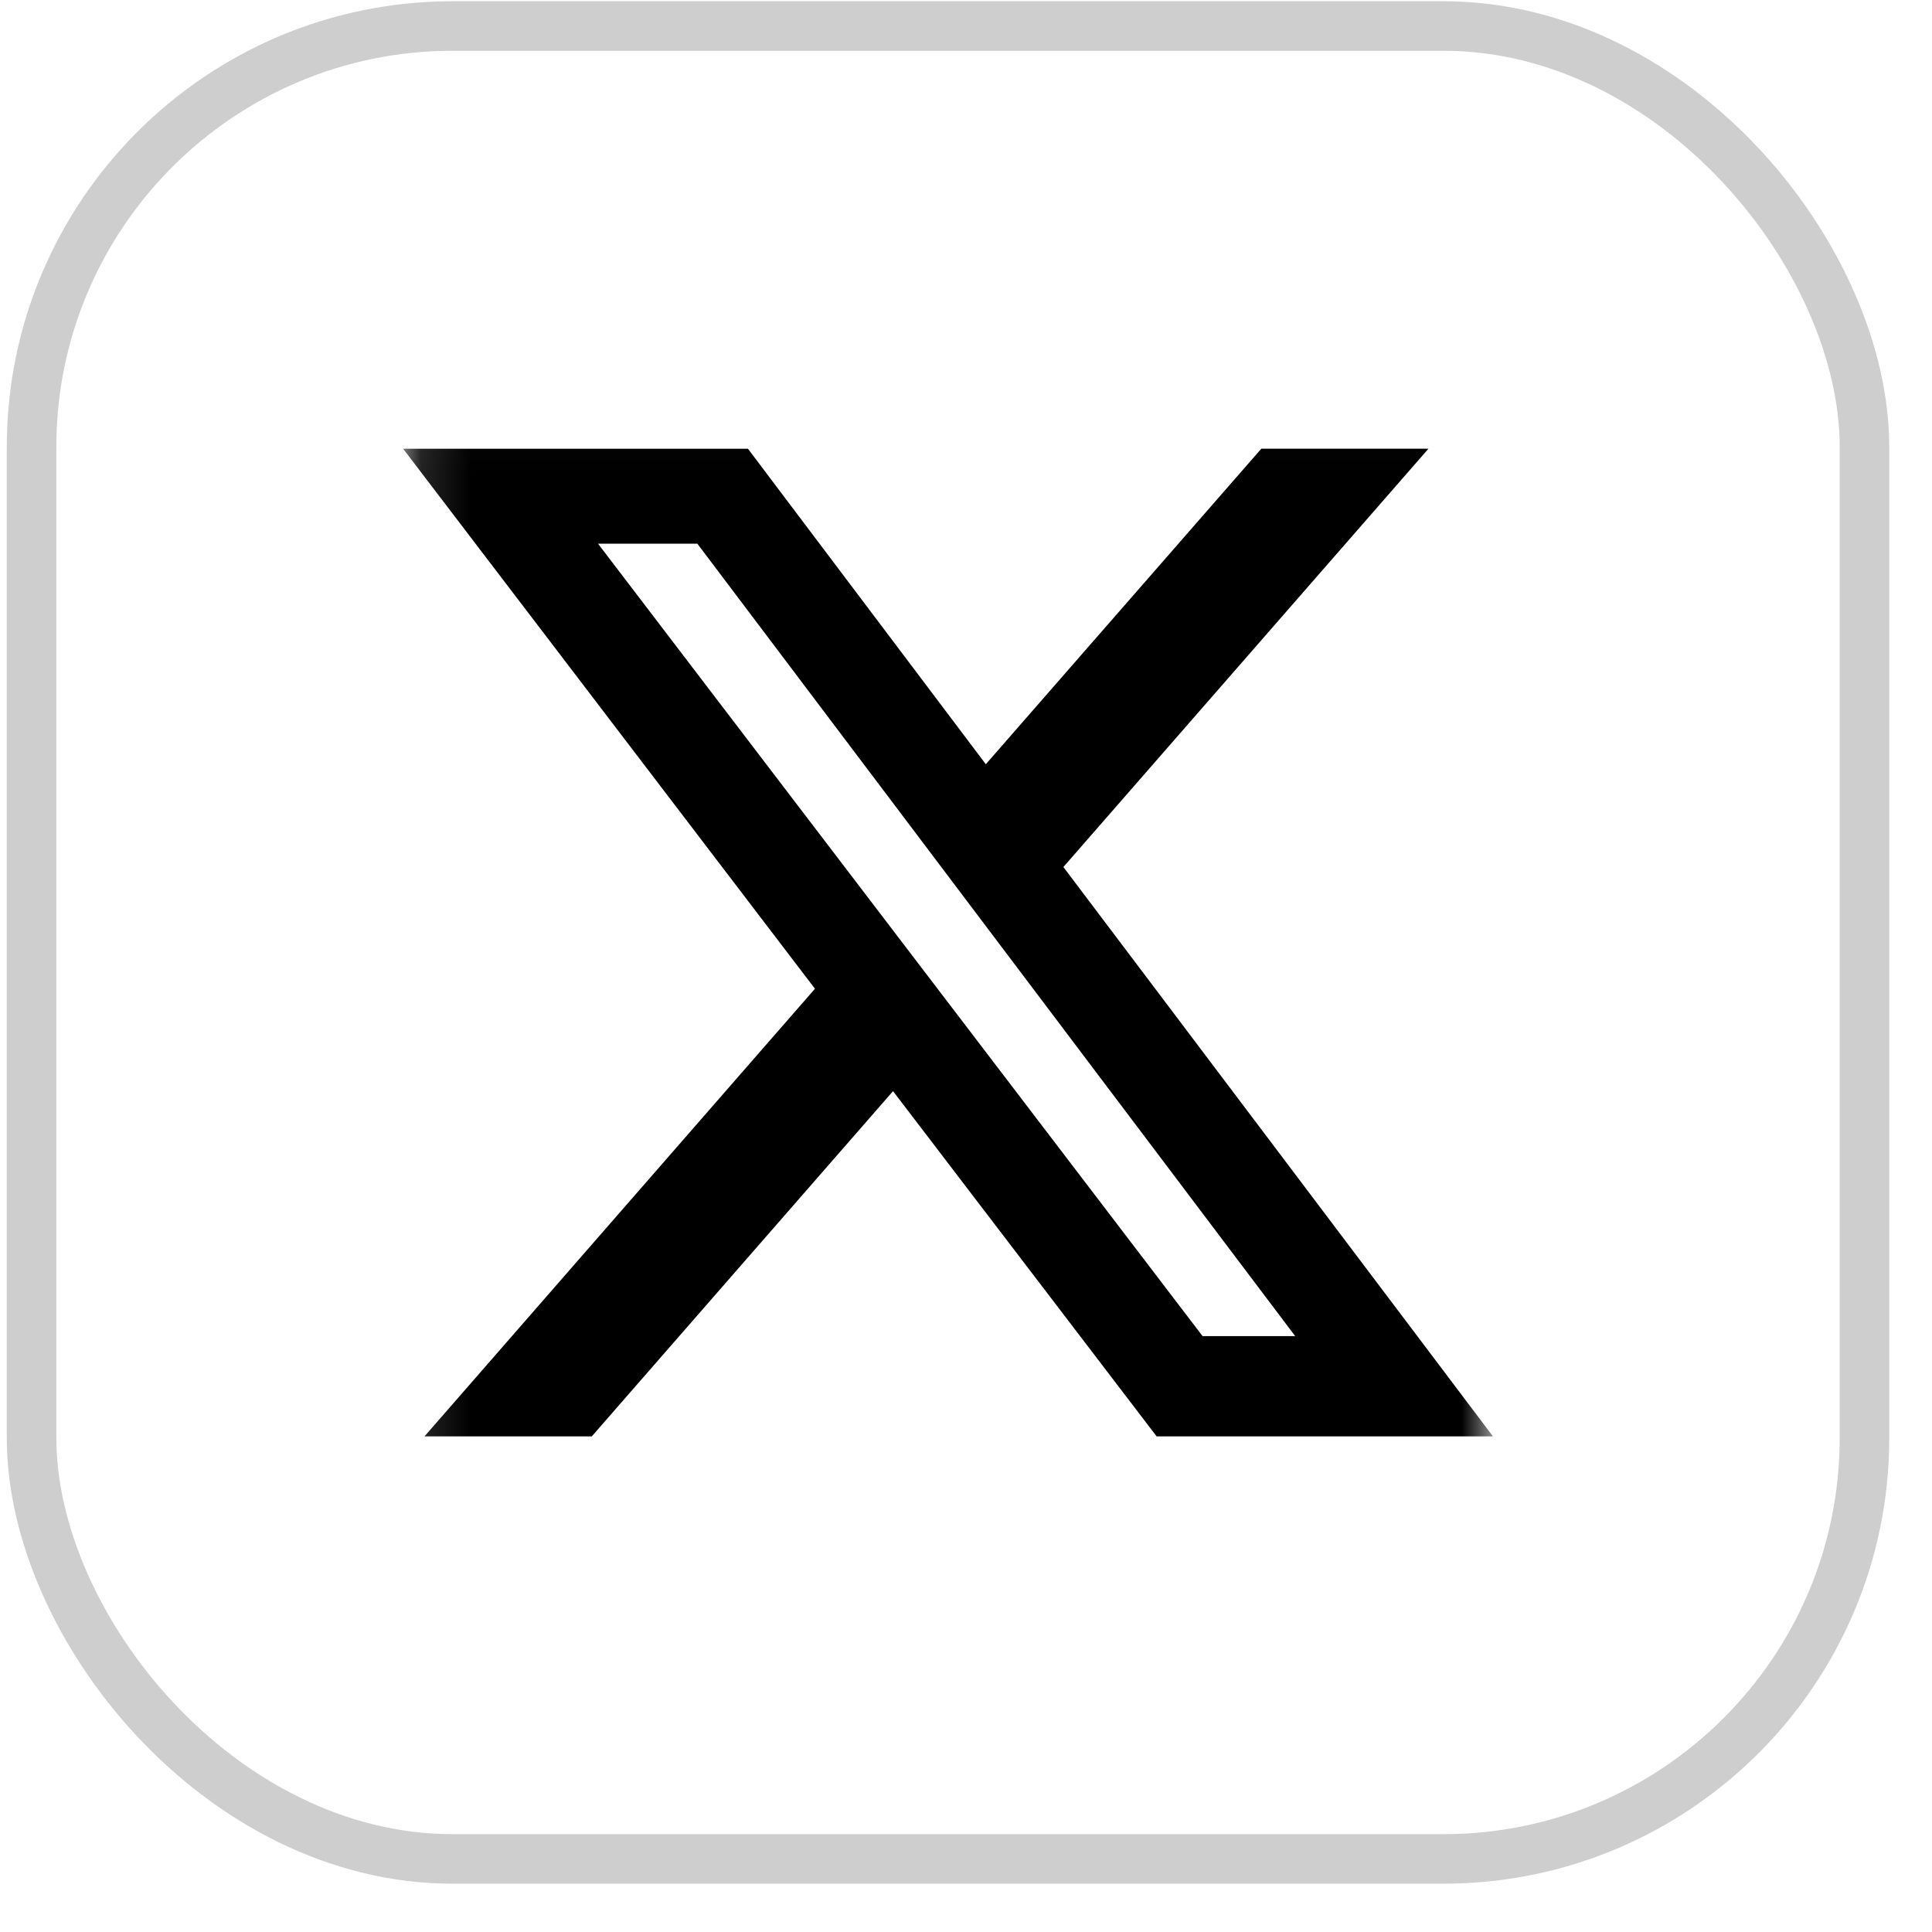 <svg width="39" height="39" viewBox="0 0 39 39" fill="none" xmlns="http://www.w3.org/2000/svg">
<rect x="0.637" y="0.525" width="37" height="37" rx="8.5" stroke="#CECECE"/>
<g clip-path="url(#clip0_2419_42863)">
<mask id="mask0_2419_42863" style="mask-type:luminance" maskUnits="userSpaceOnUse" x="8" y="8" width="23" height="23">
<path d="M8.137 8.025H30.137V30.025H8.137V8.025Z" fill="white"/>
</mask>
<g mask="url(#mask0_2419_42863)">
<path d="M25.462 9.057H28.836L21.466 17.502L30.137 28.995H23.348L18.027 22.026L11.946 28.995H8.569L16.451 19.959L8.137 9.058H15.098L19.9 15.427L25.462 9.057ZM24.275 26.971H26.145L14.077 10.975H12.072L24.275 26.971Z" fill="black"/>
</g>
</g>
<defs>
<clipPath id="clip0_2419_42863">
<rect width="22" height="22" fill="white" transform="translate(8.137 8.025)"/>
</clipPath>
</defs>
</svg>
